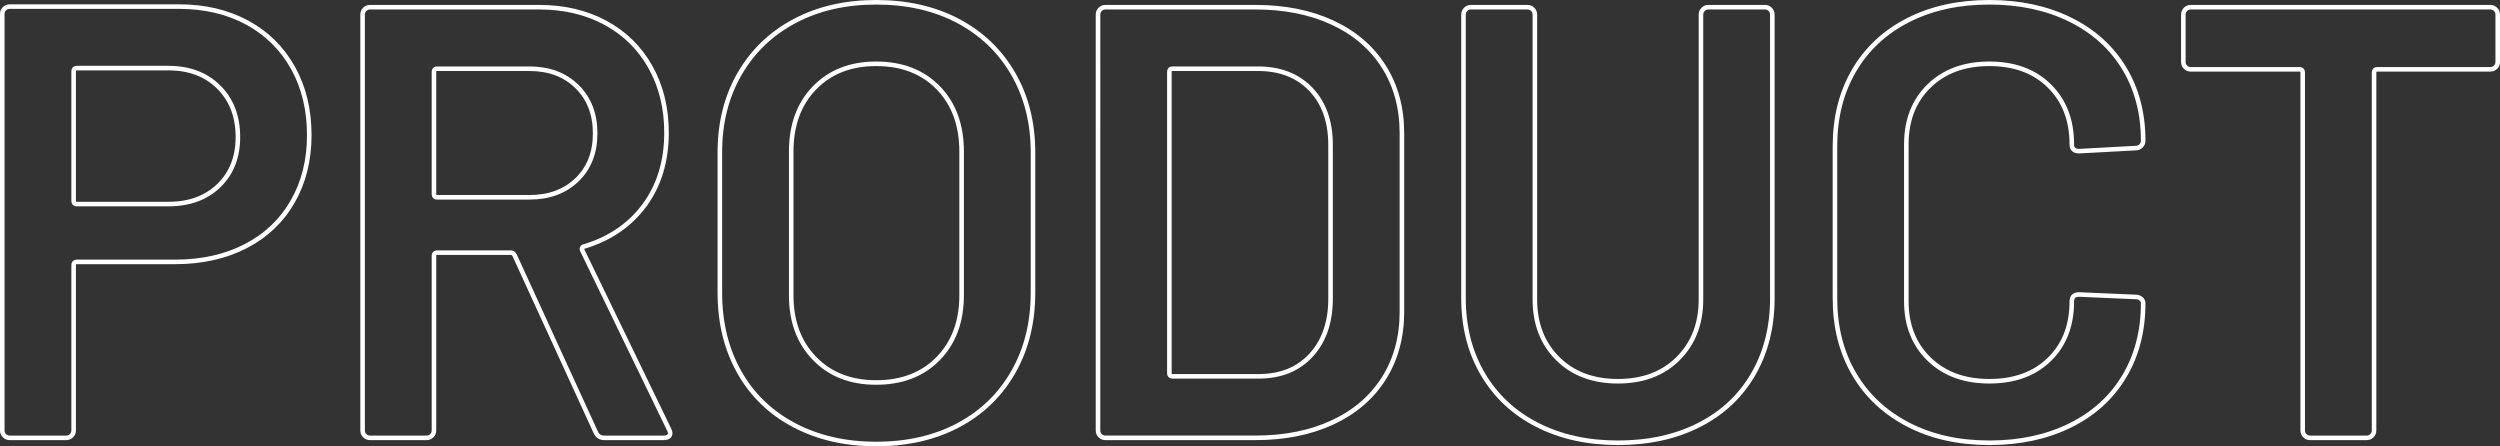 <?xml version="1.0" encoding="utf-8"?>
<!-- Generator: Adobe Illustrator 25.4.1, SVG Export Plug-In . SVG Version: 6.00 Build 0)  -->
<!DOCTYPE svg PUBLIC "-//W3C//DTD SVG 1.1//EN" "http://www.w3.org/Graphics/SVG/1.1/DTD/svg11.dtd">
<svg version="1.1" id="レイヤー_1" xmlns="http://www.w3.org/2000/svg" xmlns:xlink="http://www.w3.org/1999/xlink" x="0px"
	 y="0px" width="548.592px" height="97.93px" viewBox="0 0 548.592 97.93" style="enable-background:new 0 0 548.592 97.93;"
	 xml:space="preserve">
<rect x="0" y="0" width="548.592" height="97.93" fill="#333333" stroke="none"/>
<g>
	<g>
		<path style="fill:none;stroke:#FFFFFF;stroke-miterlimit:10;" d="M54.23,4.955c4.319,2.342,7.672,5.648,10.057,9.923c2.384,4.275,3.578,9.203,3.578,14.782
			c0,5.49-1.215,10.351-3.646,14.58c-2.43,4.231-5.872,7.492-10.327,9.787c-4.455,2.295-9.608,3.443-15.457,3.443H16.835
			c-0.451,0-0.675,0.226-0.675,0.676V94.46c0,0.451-0.158,0.833-0.473,1.147c-0.316,0.316-0.698,0.473-1.147,0.473H2.12
			c-0.451,0-0.833-0.156-1.147-0.473C0.656,95.293,0.5,94.912,0.5,94.46V3.065c0-0.449,0.156-0.831,0.473-1.147
			C1.287,1.604,1.669,1.445,2.12,1.445h37.125C44.915,1.445,49.91,2.616,54.23,4.955z M48.021,40.73
			c2.788-2.7,4.185-6.255,4.185-10.665c0-4.5-1.396-8.145-4.185-10.936c-2.791-2.788-6.48-4.185-11.07-4.185H16.835
			c-0.451,0-0.675,0.226-0.675,0.675v28.485c0,0.451,0.224,0.675,0.675,0.675H36.95C41.54,44.78,45.229,43.43,48.021,40.73z"/>
		<path style="fill:none;stroke:#FFFFFF;stroke-miterlimit:10;" d="M130.732,94.866l-17.819-38.88c-0.182-0.358-0.451-0.54-0.811-0.54H95.903
			c-0.452,0-0.676,0.226-0.676,0.675v38.34c0,0.451-0.158,0.833-0.472,1.147c-0.316,0.316-0.698,0.473-1.148,0.473h-12.42
			c-0.451,0-0.833-0.156-1.147-0.473c-0.316-0.314-0.472-0.696-0.472-1.147V3.2c0-0.449,0.155-0.831,0.472-1.147
			c0.314-0.314,0.696-0.473,1.147-0.473h37.125c5.489,0,10.349,1.147,14.58,3.442c4.229,2.295,7.514,5.535,9.855,9.72
			c2.339,4.186,3.51,8.978,3.51,14.378c0,6.21-1.599,11.498-4.792,15.862c-3.196,4.366-7.628,7.404-13.298,9.112
			c-0.182,0-0.316,0.091-0.405,0.271c-0.091,0.182-0.091,0.36,0,0.54l19.035,39.285c0.18,0.36,0.271,0.63,0.271,0.81
			c0,0.722-0.496,1.08-1.485,1.08h-12.96C131.723,96.081,131.092,95.675,130.732,94.866z M95.228,15.755V42.62
			c0,0.451,0.224,0.675,0.676,0.675h20.25c4.319,0,7.807-1.282,10.462-3.848c2.653-2.564,3.982-5.961,3.982-10.192
			c0-4.229-1.329-7.648-3.982-10.26c-2.655-2.609-6.143-3.915-10.462-3.915h-20.25C95.451,15.08,95.228,15.306,95.228,15.755z"/>
		<path style="fill:none;stroke:#FFFFFF;stroke-miterlimit:10;" d="M174.296,93.313c-5.221-2.744-9.247-6.636-12.082-11.678c-2.835-5.039-4.253-10.844-4.253-17.415V33.44
			c0-6.48,1.439-12.218,4.32-17.213c2.88-4.995,6.906-8.863,12.083-11.61c5.174-2.744,11.137-4.117,17.887-4.117
			c6.839,0,12.847,1.373,18.022,4.117c5.175,2.747,9.201,6.615,12.083,11.61c2.879,4.995,4.32,10.732,4.32,17.213v30.78
			c0,6.571-1.441,12.376-4.32,17.415c-2.882,5.042-6.908,8.934-12.083,11.678c-5.176,2.746-11.184,4.117-18.022,4.117
			C185.501,97.43,179.515,96.059,174.296,93.313z M205.887,78.666c3.419-3.51,5.13-8.145,5.13-13.905V33.305
			c0-5.849-1.711-10.529-5.13-14.04c-3.422-3.51-7.966-5.265-13.636-5.265c-5.581,0-10.08,1.755-13.5,5.265
			c-3.421,3.511-5.13,8.191-5.13,14.04V64.76c0,5.761,1.709,10.396,5.13,13.905c3.42,3.51,7.919,5.265,13.5,5.265
			C197.921,83.93,202.465,82.175,205.887,78.666z"/>
		<path style="fill:none;stroke:#FFFFFF;stroke-miterlimit:10;" d="M241.416,95.608c-0.316-0.314-0.472-0.696-0.472-1.147V3.2c0-0.449,0.155-0.831,0.472-1.147
			c0.314-0.314,0.696-0.473,1.147-0.473h32.94c6.39,0,12.015,1.126,16.875,3.375c4.86,2.251,8.617,5.468,11.272,9.652
			c2.653,4.186,3.982,9.068,3.982,14.647v39.151c0,5.581-1.329,10.462-3.982,14.647c-2.655,4.185-6.412,7.403-11.272,9.652
			c-4.86,2.251-10.485,3.375-16.875,3.375h-32.94C242.112,96.081,241.73,95.924,241.416,95.608z M257.279,82.581h18.899
			c4.77,0,8.572-1.506,11.407-4.522c2.835-3.015,4.297-7.041,4.388-12.083V31.82c0-5.13-1.44-9.201-4.319-12.218
			c-2.882-3.015-6.75-4.522-11.61-4.522h-18.765c-0.452,0-0.676,0.226-0.676,0.675v66.151
			C256.604,82.357,256.827,82.581,257.279,82.581z"/>
		<path style="fill:none;stroke:#FFFFFF;stroke-miterlimit:10;" d="M337.347,93.246c-5.13-2.609-9.112-6.322-11.947-11.138c-2.835-4.813-4.253-10.372-4.253-16.672V3.2
			c0-0.449,0.156-0.831,0.473-1.147c0.314-0.314,0.696-0.473,1.147-0.473h12.42c0.449,0,0.831,0.158,1.147,0.473
			c0.314,0.316,0.473,0.698,0.473,1.147v62.505c0,5.312,1.664,9.632,4.995,12.96c3.328,3.331,7.739,4.995,13.229,4.995
			c5.489,0,9.899-1.664,13.23-4.995c3.328-3.328,4.995-7.648,4.995-12.96V3.2c0-0.449,0.156-0.831,0.473-1.147
			c0.313-0.314,0.695-0.473,1.147-0.473h12.42c0.449,0,0.831,0.158,1.147,0.473c0.314,0.316,0.473,0.698,0.473,1.147v62.236
			c0,6.3-1.396,11.858-4.186,16.672c-2.791,4.815-6.75,8.528-11.88,11.138c-5.13,2.611-11.07,3.915-17.82,3.915
			C348.37,97.161,342.477,95.857,337.347,93.246z"/>
		<path style="fill:none;stroke:#FFFFFF;stroke-miterlimit:10;" d="M418.723,93.178c-5.13-2.653-9.092-6.366-11.88-11.138c-2.791-4.77-4.186-10.305-4.186-16.604V32.09
			c0-6.299,1.395-11.833,4.186-16.604c2.788-4.77,6.75-8.459,11.88-11.07c5.13-2.609,11.07-3.915,17.82-3.915
			c6.659,0,12.555,1.262,17.685,3.78c5.13,2.521,9.09,6.075,11.88,10.665c2.789,4.59,4.186,9.901,4.186,15.93
			c0,0.451-0.158,0.833-0.473,1.147c-0.316,0.316-0.698,0.473-1.147,0.473l-12.42,0.675c-1.08,0-1.62-0.493-1.62-1.484
			c0-5.31-1.644-9.586-4.928-12.825c-3.286-3.24-7.674-4.86-13.162-4.86c-5.491,0-9.901,1.62-13.23,4.86
			c-3.33,3.239-4.995,7.516-4.995,12.825v34.425c0,5.221,1.665,9.45,4.995,12.689c3.329,3.24,7.739,4.86,13.23,4.86
			c5.488,0,9.876-1.597,13.162-4.793c3.284-3.193,4.928-7.445,4.928-12.757c0-0.989,0.54-1.485,1.62-1.485l12.42,0.54
			c0.449,0,0.831,0.135,1.147,0.405c0.314,0.27,0.473,0.586,0.473,0.944c0,6.122-1.396,11.499-4.186,16.133
			c-2.79,4.637-6.75,8.214-11.88,10.732c-5.13,2.521-11.025,3.78-17.685,3.78C429.793,97.161,423.853,95.833,418.723,93.178z"/>
		<path style="fill:none;stroke:#FFFFFF;stroke-miterlimit:10;" d="M547.619,2.053c0.314,0.316,0.473,0.698,0.473,1.147v10.395c0,0.452-0.158,0.834-0.473,1.147
			c-0.316,0.316-0.698,0.473-1.147,0.473h-24.84c-0.451,0-0.675,0.226-0.675,0.675V94.46c0,0.451-0.158,0.833-0.473,1.147
			c-0.316,0.316-0.698,0.473-1.147,0.473h-12.42c-0.452,0-0.834-0.156-1.147-0.473c-0.316-0.314-0.473-0.696-0.473-1.147V15.89
			c0-0.449-0.226-0.675-0.675-0.675h-23.896c-0.451,0-0.833-0.156-1.147-0.473c-0.316-0.313-0.473-0.695-0.473-1.147V3.2
			c0-0.449,0.156-0.831,0.473-1.147c0.314-0.314,0.696-0.473,1.147-0.473h65.745C546.921,1.58,547.303,1.738,547.619,2.053z"/>
	</g>
</g>
</svg>
